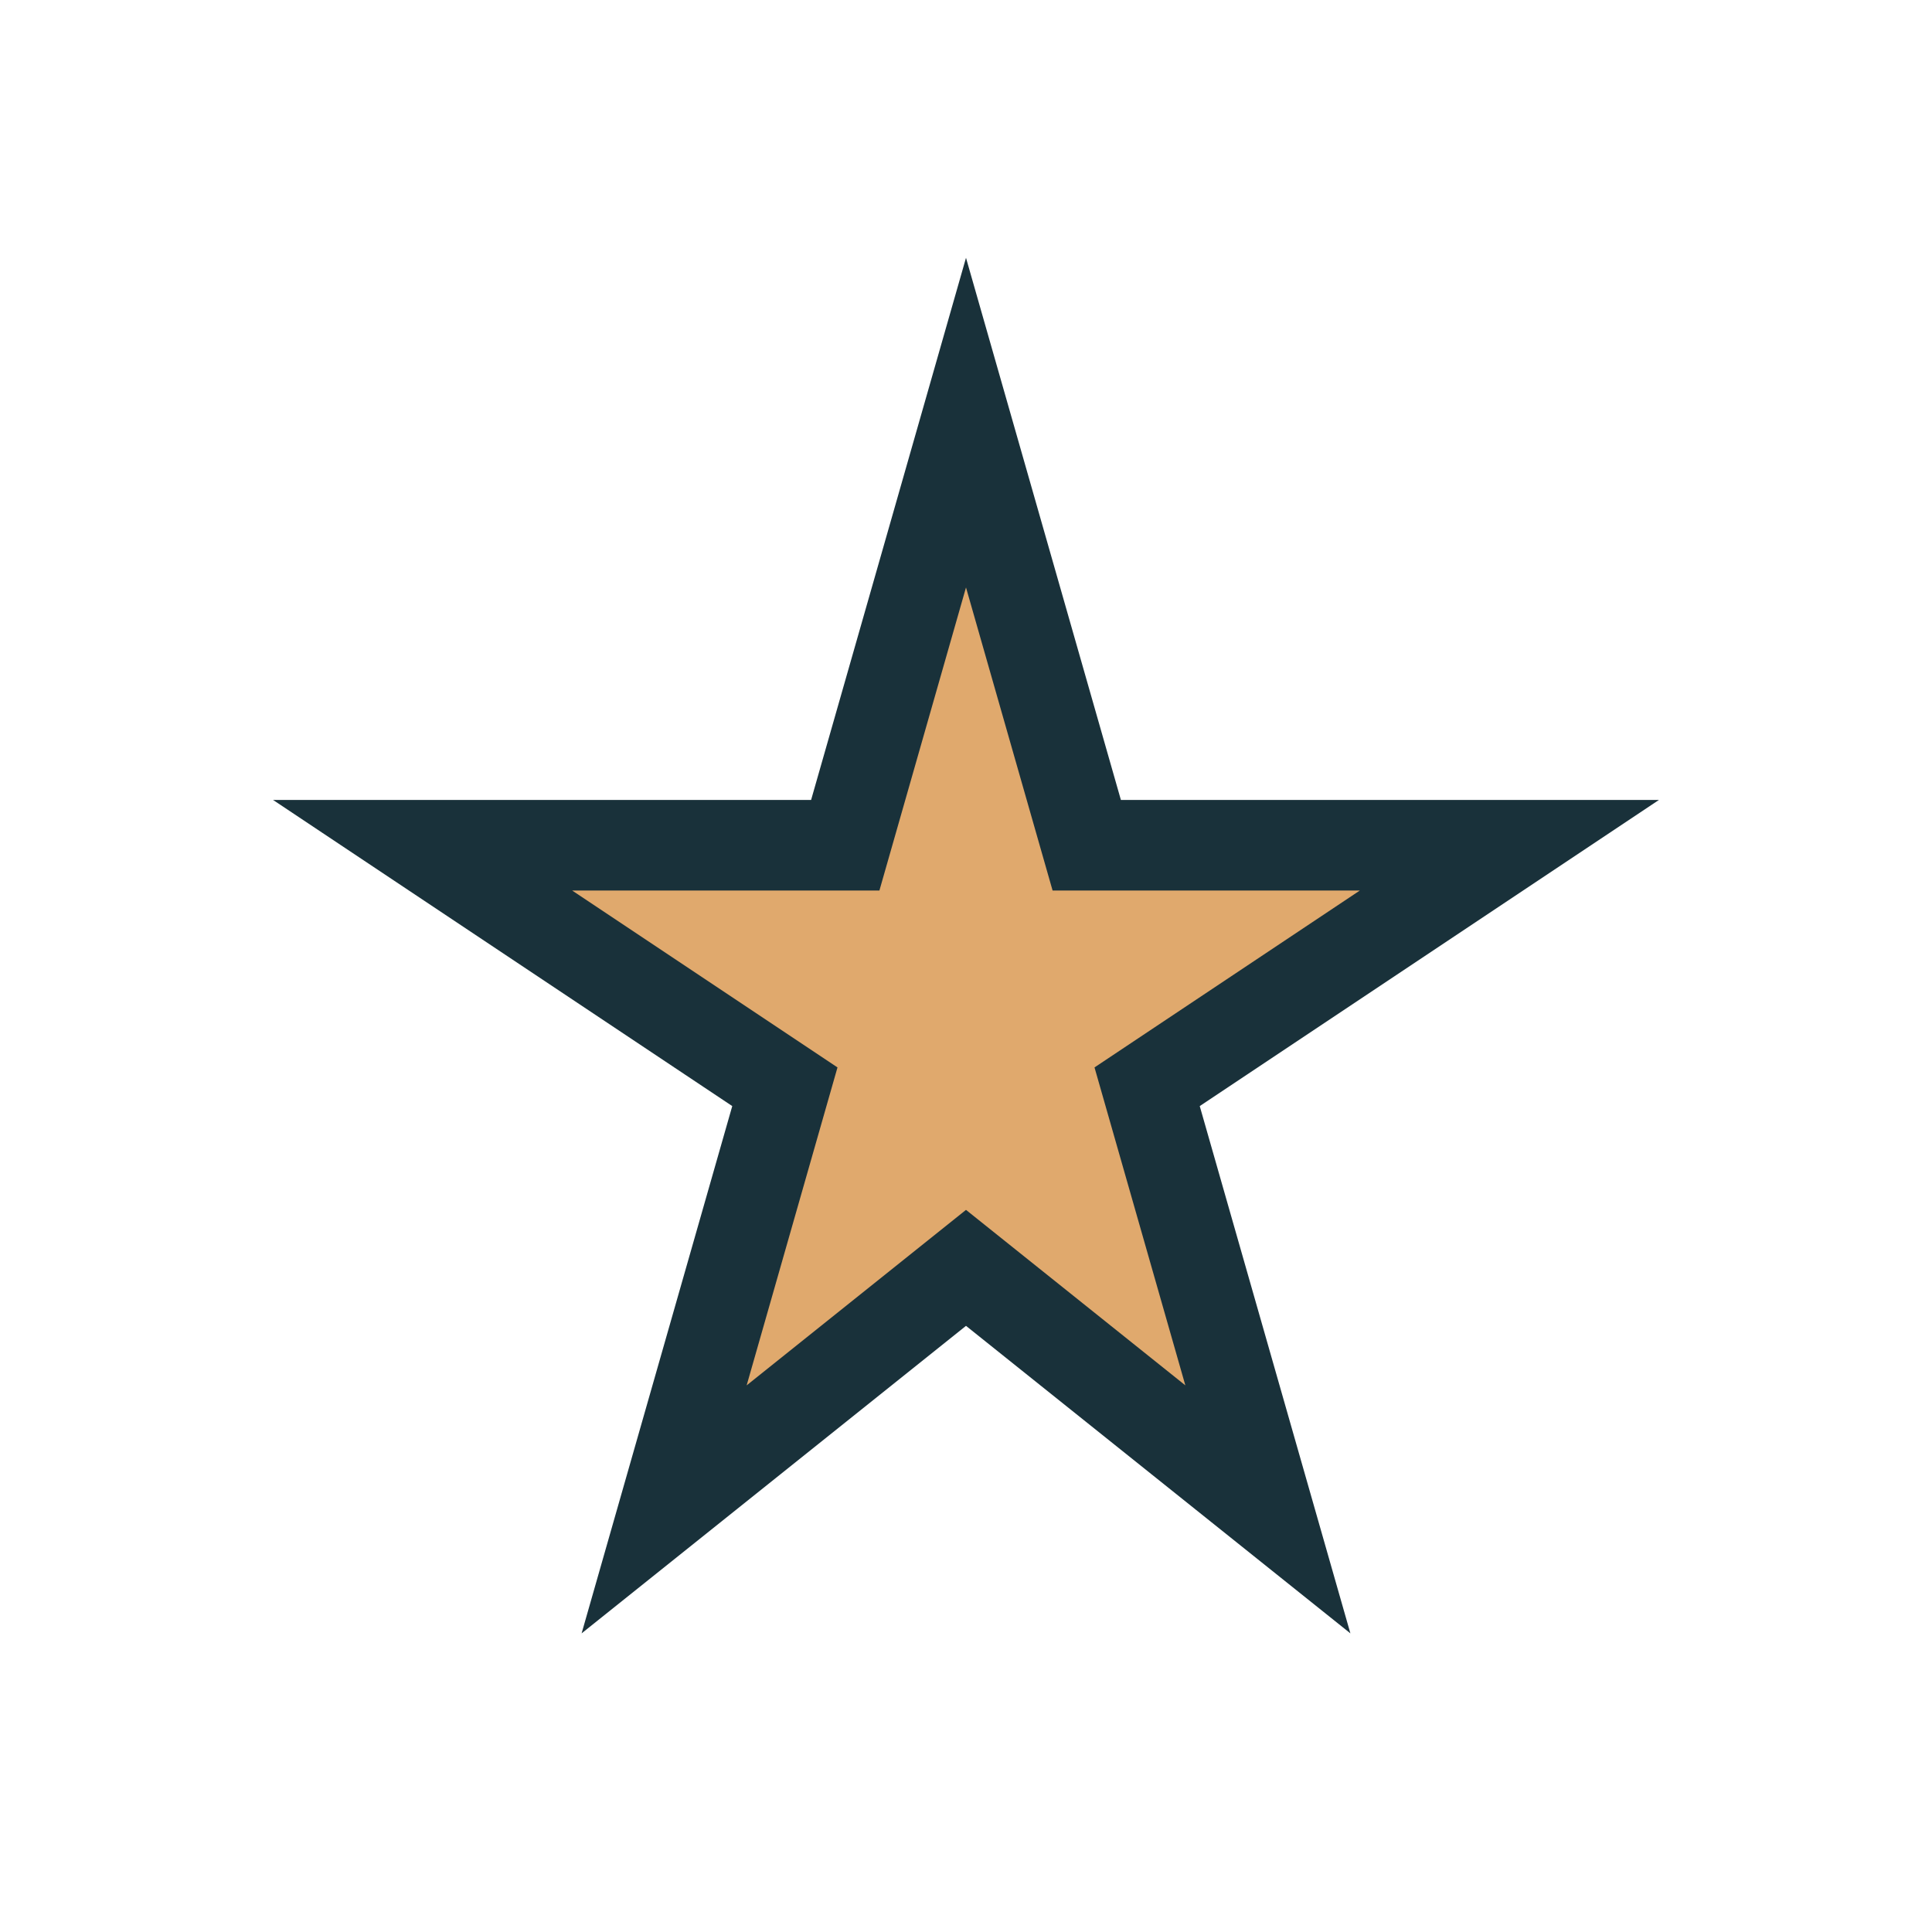 <?xml version="1.0" encoding="UTF-8"?>
<svg xmlns="http://www.w3.org/2000/svg" width="32" height="32" viewBox="0 0 32 32"><polygon points="16,7 18,14 25,14 19,18 21,25 16,21 11,25 13,18 7,14 14,14" fill="#E0A96D" stroke="#19313A" stroke-width="1.5"/></svg>